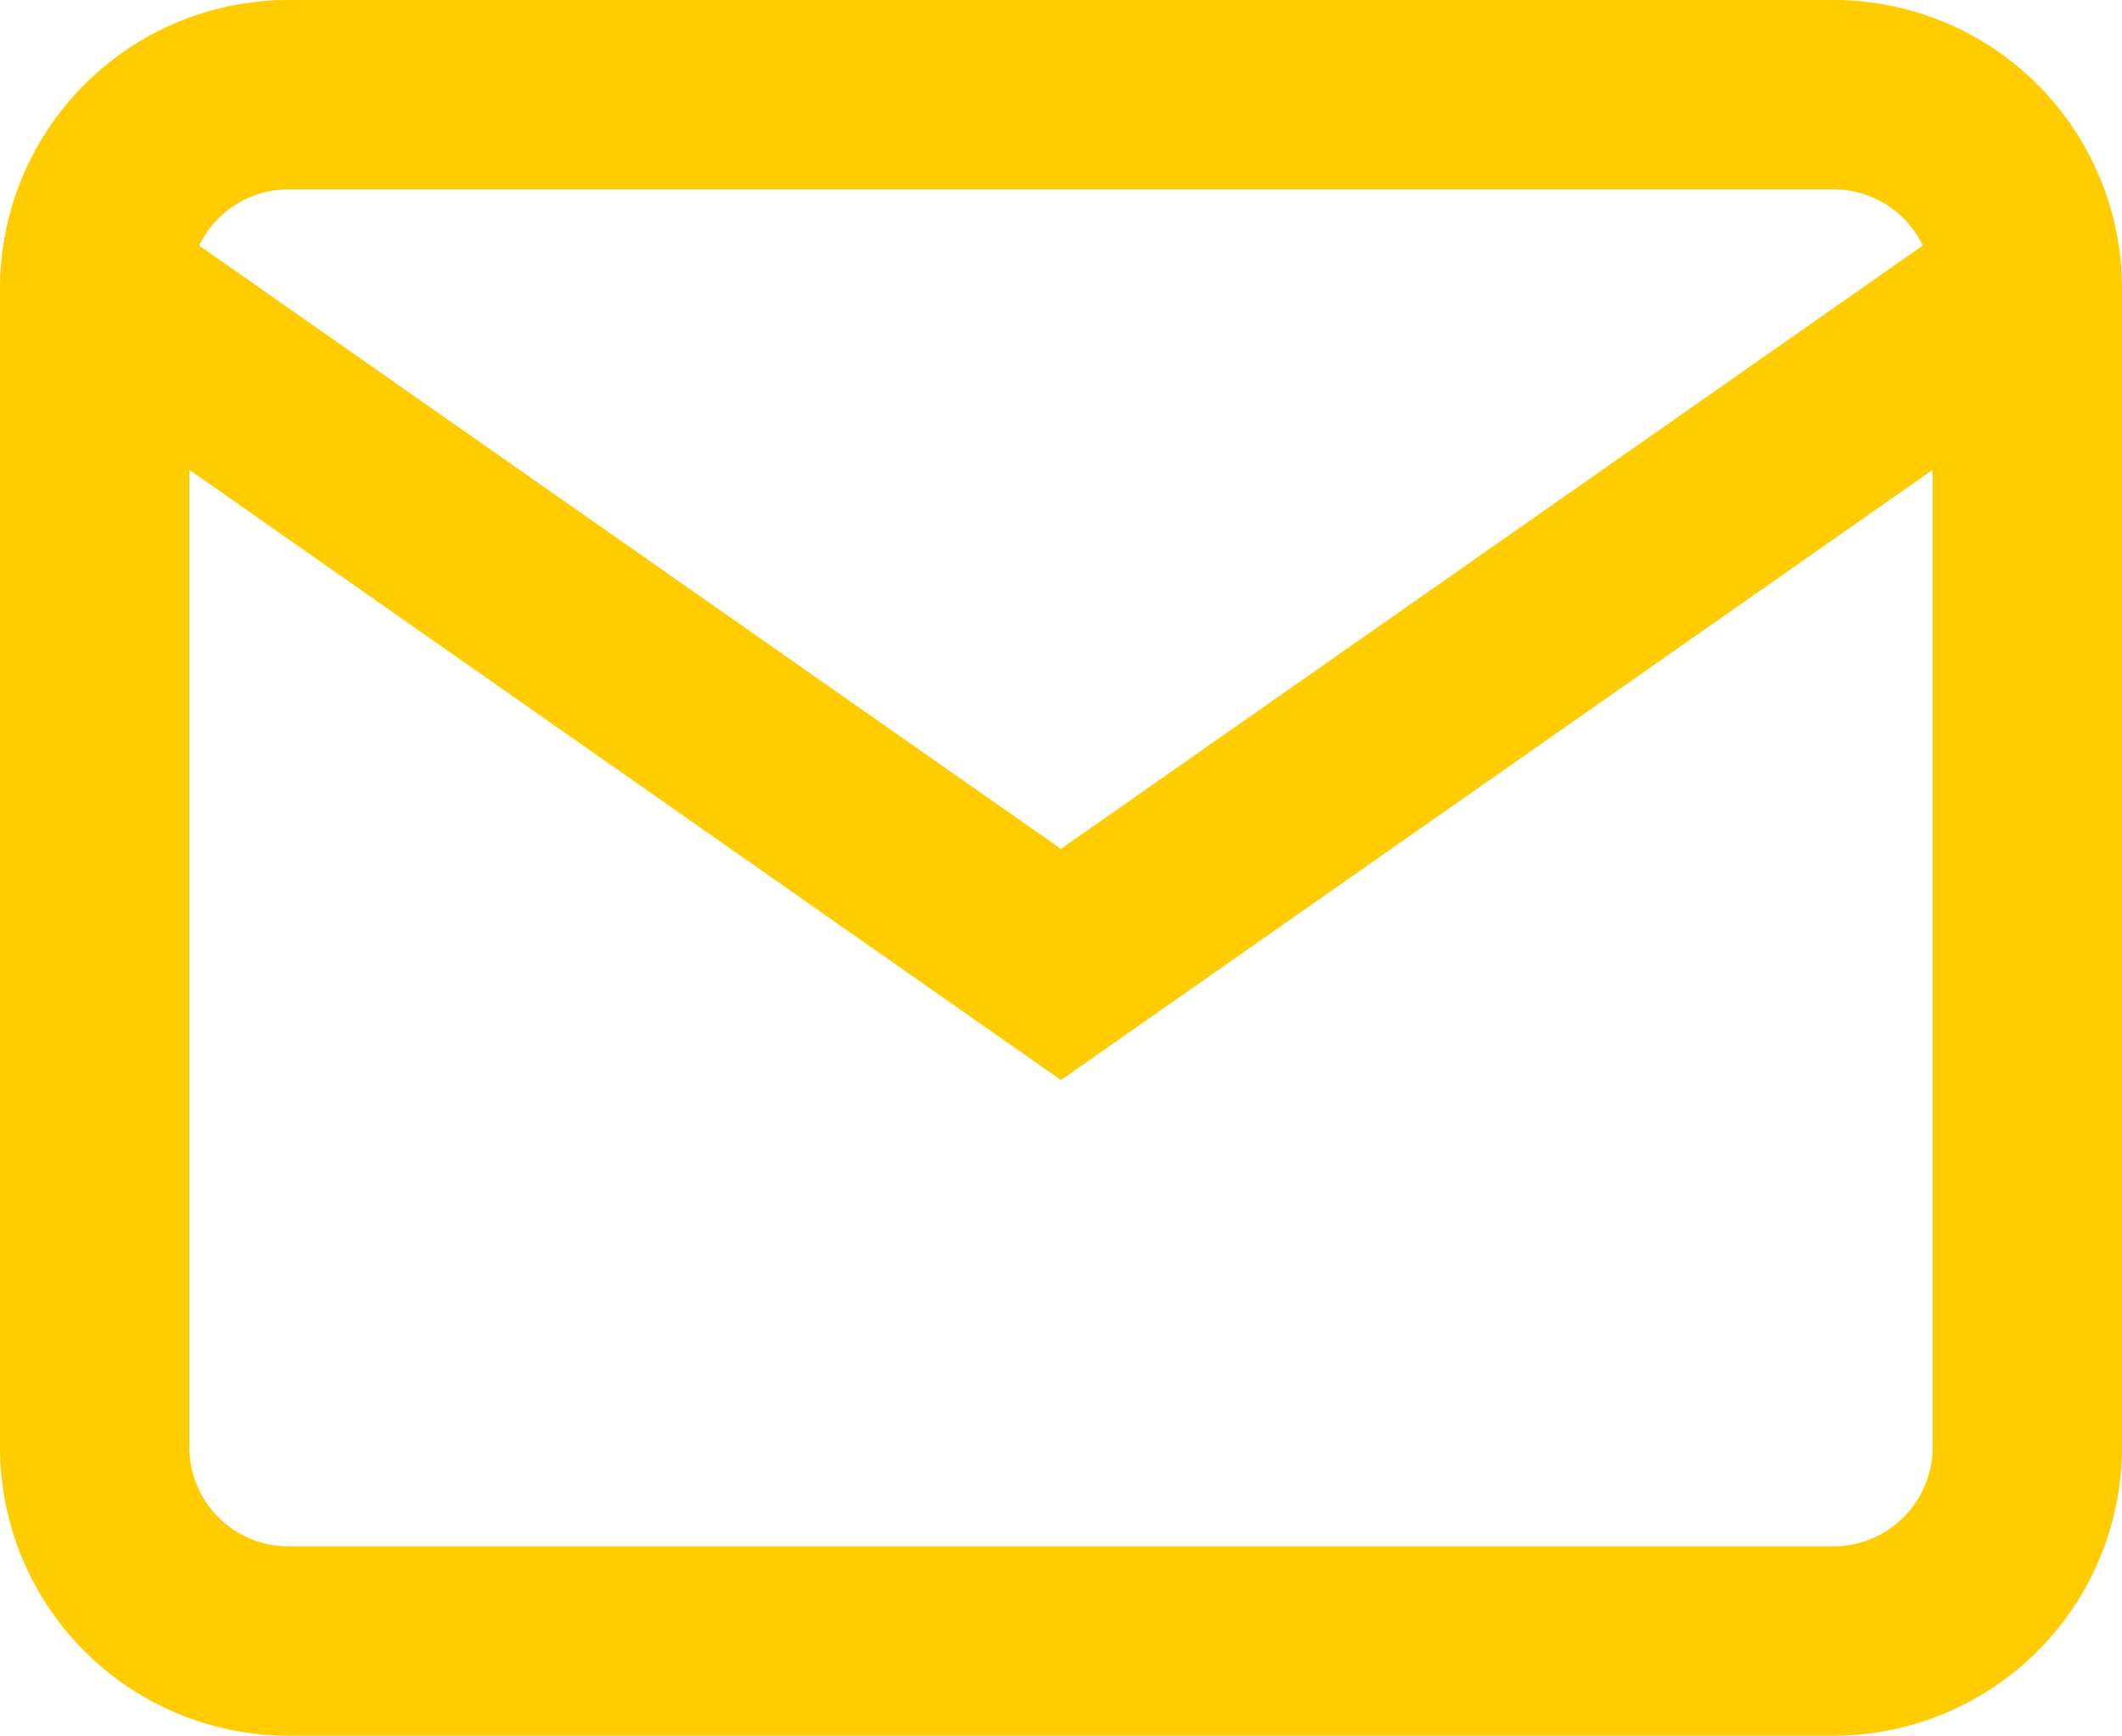 <svg xmlns="http://www.w3.org/2000/svg" width="16.811" height="13.749" viewBox="0 0 16.811 13.749">
  <g id="Icon_feather-mail" data-name="Icon feather-mail" transform="translate(0.75 0.75)">
    <path id="Path_786" data-name="Path 786" d="M4.531,6H16.78a1.536,1.536,0,0,1,1.531,1.531v9.187a1.536,1.536,0,0,1-1.531,1.531H4.531A1.536,1.536,0,0,1,3,16.718V7.531A1.536,1.536,0,0,1,4.531,6Z" transform="translate(-3 -6)" fill="none" stroke="#fc0" stroke-width="1.5"/>
    <path id="Path_787" data-name="Path 787" d="M18.311,9l-7.656,5.359L3,9" transform="translate(-3 -7.469)" fill="none" stroke="#fc0" stroke-width="1.5"/>
  </g>
</svg>
